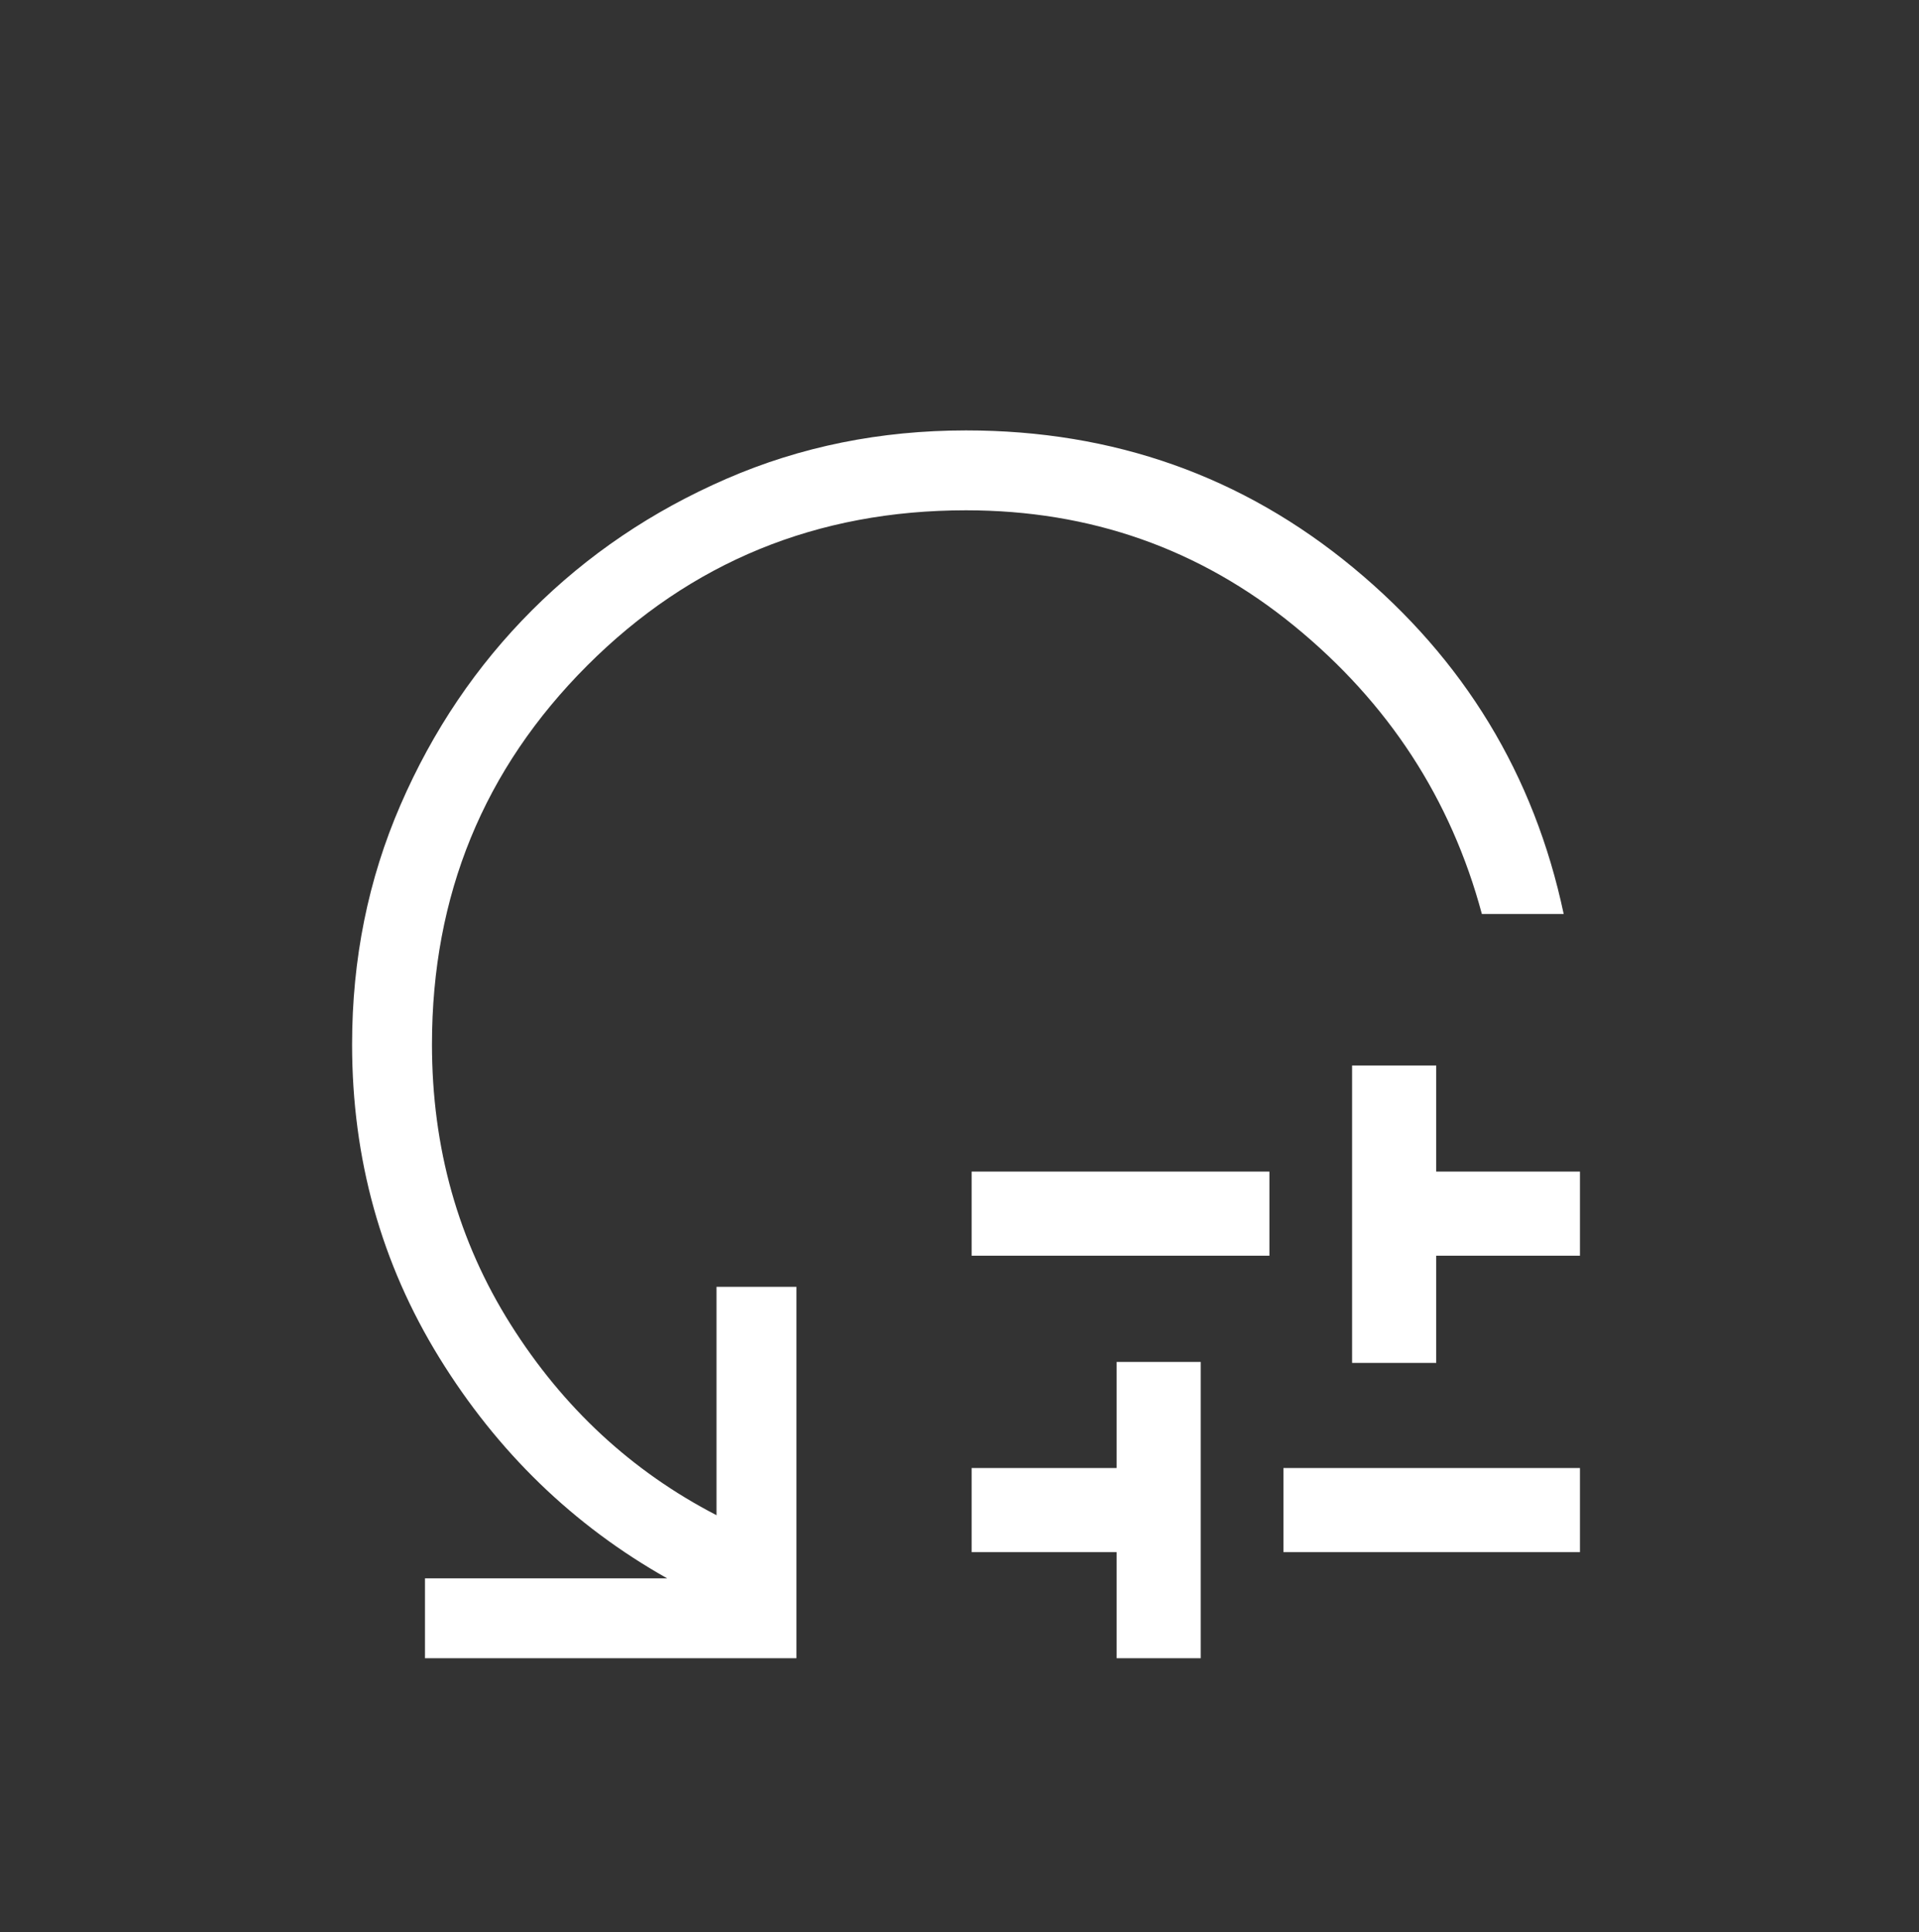 <svg width="147" height="148" viewBox="0 0 147 148" fill="none" xmlns="http://www.w3.org/2000/svg">
<rect x="0" y="0" width="147" height="148" fill="#333333" stroke="none"/>
<path d="M74.429 96.192V89.75H97.24V96.192H74.429ZM85.536 127.028V118.9H74.429V112.459H85.536V104.331H91.979V127.028H85.536ZM98.313 118.9V112.459H121.028V118.9H98.313ZM103.574 104.406V81.622H110.017V89.75H121.028V96.192H110.017V104.406H103.574ZM119.782 70.014H113.514C111.146 61.195 106.351 53.837 99.128 47.939C91.905 42.04 83.529 39.091 73.999 39.091C62.583 39.091 52.911 43.055 44.983 50.983C37.054 58.912 33.09 68.584 33.09 80C33.09 87.93 35.1 95.084 39.12 101.462C43.139 107.841 48.395 112.711 54.887 116.071V98.576H61.007V127.028H32.554V120.909H51.108C43.921 116.859 38.101 111.223 33.648 104C29.197 96.777 26.971 88.777 26.971 80C26.971 73.474 28.206 67.362 30.678 61.663C33.149 55.964 36.506 50.993 40.749 46.75C44.992 42.507 49.957 39.15 55.644 36.679C61.331 34.207 67.45 32.972 73.999 32.972C85.31 32.972 95.204 36.482 103.68 43.502C112.157 50.522 117.524 59.359 119.782 70.014Z" fill="white"/>
</svg>
